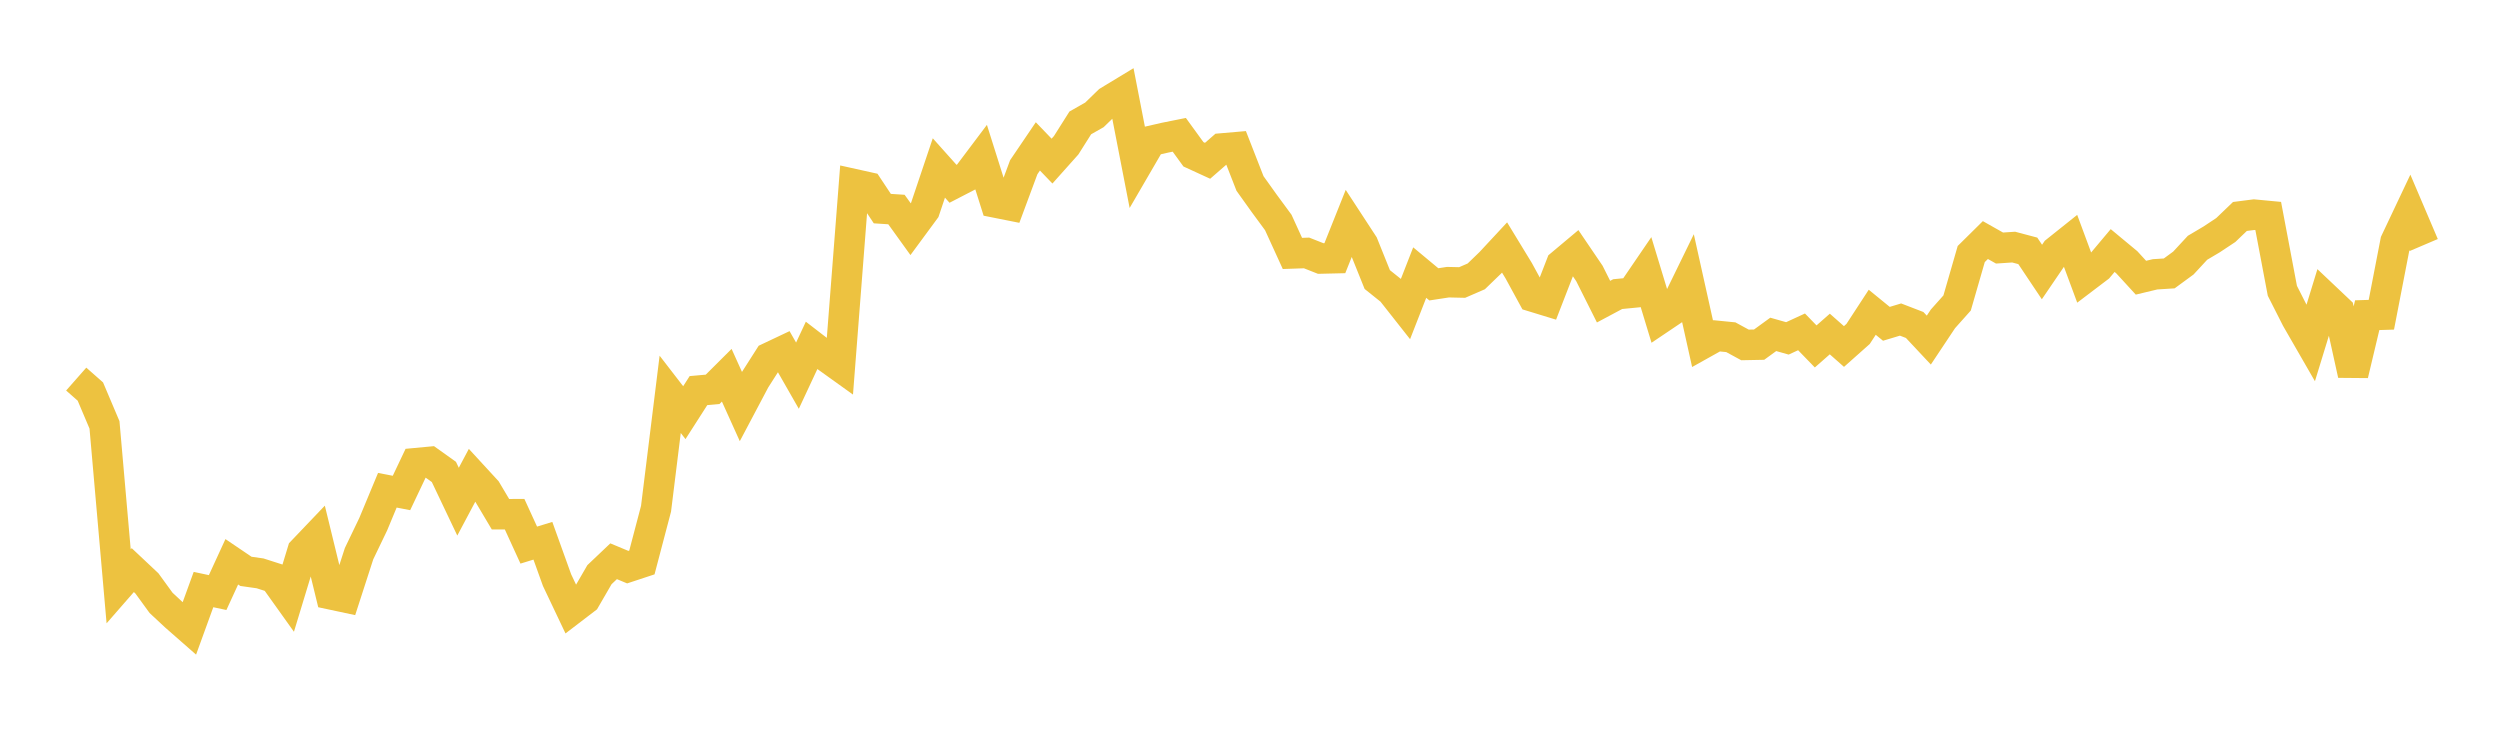 <svg width="164" height="48" xmlns="http://www.w3.org/2000/svg" xmlns:xlink="http://www.w3.org/1999/xlink"><path fill="none" stroke="rgb(237,194,64)" stroke-width="2" d="M5,24.868L5.928,25.686L6.855,27.873L7.783,38.462L8.711,37.399L9.639,38.272L10.566,39.548L11.494,40.413L12.422,41.227L13.349,38.675L14.277,38.872L15.205,36.853L16.133,37.481L17.06,37.612L17.988,37.909L18.916,39.209L19.843,36.157L20.771,35.184L21.699,38.988L22.627,39.186L23.554,36.321L24.482,34.39L25.41,32.16L26.337,32.339L27.265,30.385L28.193,30.298L29.12,30.959L30.048,32.91L30.976,31.163L31.904,32.172L32.831,33.733L33.759,33.732L34.687,35.759L35.614,35.474L36.542,38.055L37.47,40.009L38.398,39.299L39.325,37.699L40.253,36.818L41.181,37.205L42.108,36.899L43.036,33.373L43.964,25.869L44.892,27.071L45.819,25.624L46.747,25.541L47.675,24.616L48.602,26.669L49.53,24.915L50.458,23.461L51.386,23.022L52.313,24.644L53.241,22.657L54.169,23.372L55.096,24.037L56.024,12.08L56.952,12.286L57.88,13.685L58.807,13.745L59.735,15.034L60.663,13.774L61.59,11.019L62.518,12.057L63.446,11.577L64.373,10.345L65.301,13.285L66.229,13.47L67.157,10.971L68.084,9.603L69.012,10.568L69.94,9.529L70.867,8.062L71.795,7.535L72.723,6.633L73.651,6.071L74.578,10.839L75.506,9.243L76.434,9.03L77.361,8.844L78.289,10.122L79.217,10.548L80.145,9.74L81.072,9.66L82,12.036L82.928,13.334L83.855,14.594L84.783,16.625L85.711,16.593L86.639,16.959L87.566,16.937L88.494,14.614L89.422,16.035L90.349,18.339L91.277,19.082L92.205,20.259L93.133,17.882L94.06,18.653L94.988,18.511L95.916,18.532L96.843,18.13L97.771,17.233L98.699,16.235L99.627,17.758L100.554,19.458L101.482,19.742L102.41,17.349L103.337,16.572L104.265,17.939L105.193,19.789L106.12,19.294L107.048,19.204L107.976,17.844L108.904,20.9L109.831,20.276L110.759,18.374L111.687,22.548L112.614,22.03L113.542,22.122L114.47,22.627L115.398,22.609L116.325,21.935L117.253,22.198L118.181,21.77L119.108,22.726L120.036,21.911L120.964,22.731L121.892,21.906L122.819,20.485L123.747,21.242L124.675,20.962L125.602,21.319L126.53,22.31L127.458,20.916L128.386,19.876L129.313,16.665L130.241,15.748L131.169,16.272L132.096,16.21L133.024,16.456L133.952,17.844L134.88,16.481L135.807,15.741L136.735,18.244L137.663,17.54L138.59,16.435L139.518,17.205L140.446,18.217L141.373,17.995L142.301,17.936L143.229,17.256L144.157,16.254L145.084,15.705L146.012,15.09L146.94,14.2L147.867,14.081L148.795,14.169L149.723,19.076L150.651,20.906L151.578,22.516L152.506,19.49L153.434,20.368L154.361,24.572L155.289,20.676L156.217,20.647L157.145,15.854L158.072,13.896L159,16.073"></path></svg>
